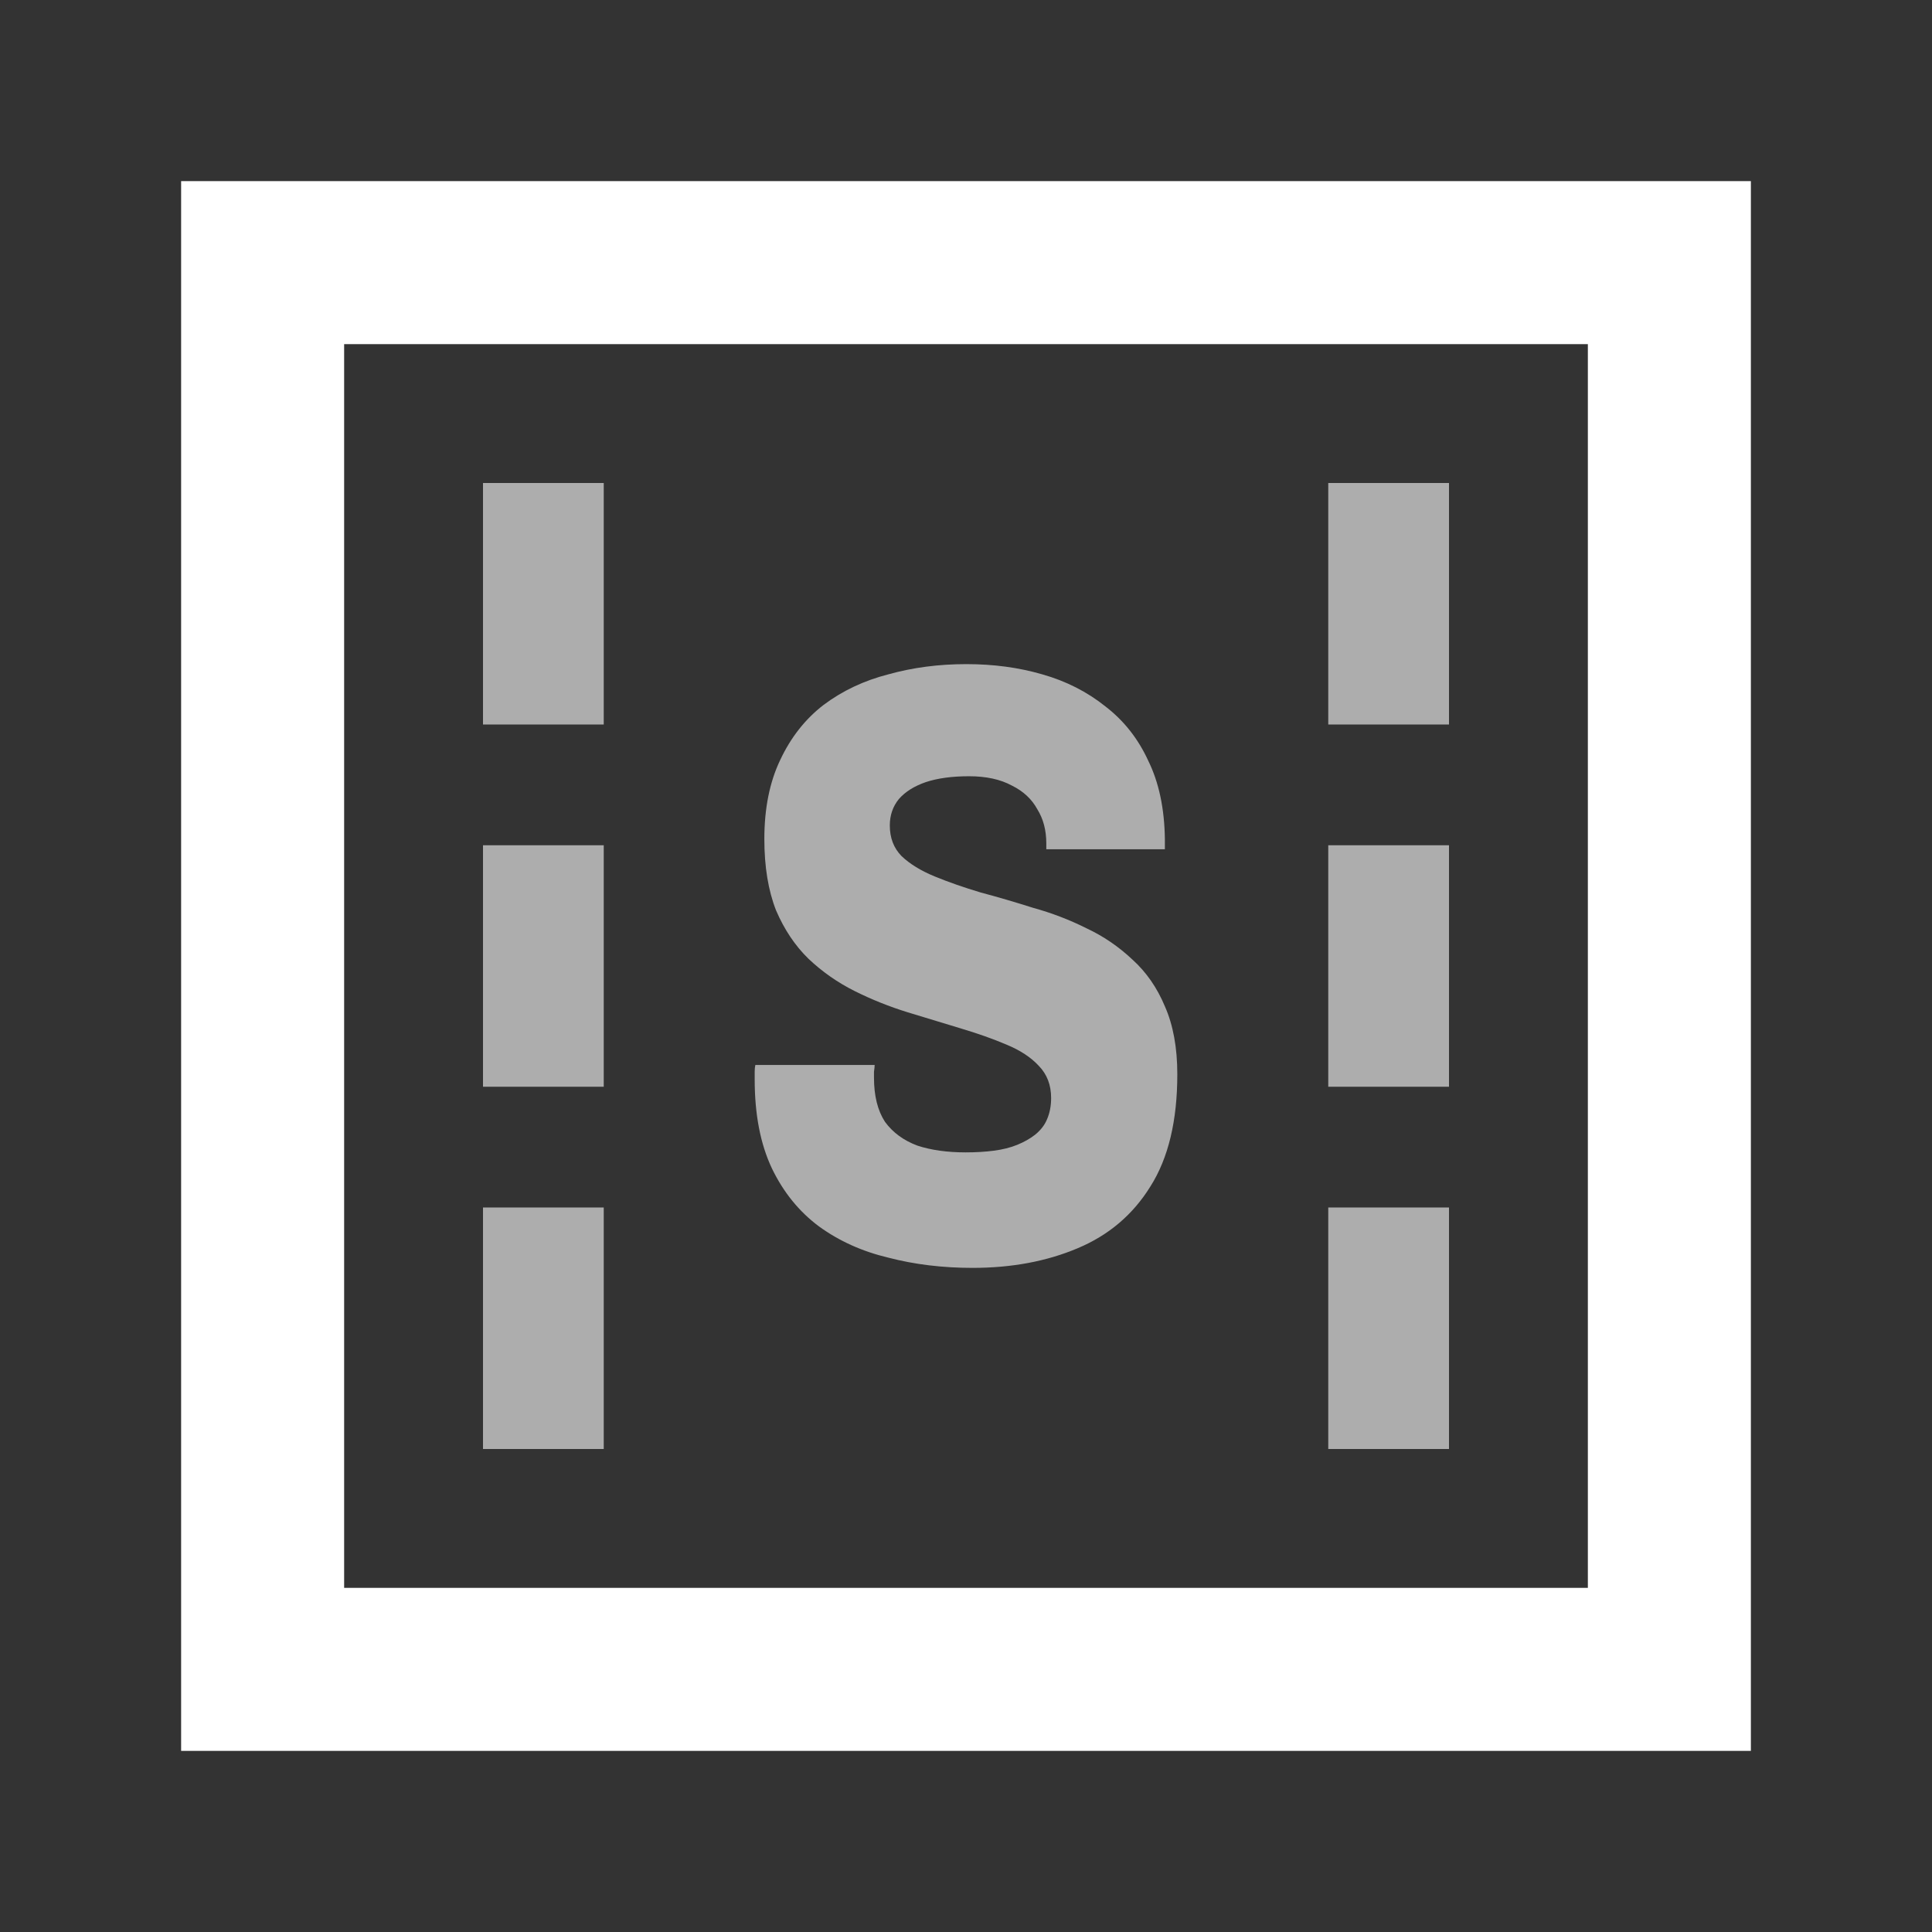 <svg width="32" height="32" viewBox="0 0 32 32" fill="none" xmlns="http://www.w3.org/2000/svg">
<rect x="0" y="0" width="32" height="32" fill="#333333" stroke="none"/>
<g clip-path="url(#clip0_1_1942)">
<path d="M27.65 4.35V27.65H4.35V4.35H27.65Z" stroke="white" stroke-width="2.7"/>
<path d="M16.108 21C15.614 21 15.149 20.944 14.715 20.831C14.281 20.728 13.897 20.555 13.562 20.311C13.235 20.067 12.976 19.748 12.786 19.354C12.595 18.951 12.5 18.459 12.5 17.878C12.5 17.84 12.5 17.798 12.5 17.751C12.5 17.704 12.504 17.667 12.511 17.639H14.487C14.487 17.667 14.483 17.704 14.476 17.751C14.476 17.789 14.476 17.821 14.476 17.849C14.476 18.15 14.536 18.393 14.658 18.581C14.788 18.759 14.967 18.89 15.195 18.975C15.423 19.05 15.69 19.087 15.994 19.087C16.162 19.087 16.318 19.078 16.462 19.059C16.607 19.04 16.736 19.008 16.851 18.961C16.965 18.914 17.064 18.858 17.148 18.792C17.239 18.717 17.304 18.632 17.342 18.539C17.387 18.436 17.41 18.318 17.41 18.187C17.41 17.971 17.342 17.793 17.205 17.653C17.075 17.512 16.896 17.395 16.668 17.301C16.447 17.207 16.196 17.118 15.914 17.034C15.633 16.949 15.34 16.86 15.035 16.767C14.731 16.673 14.438 16.556 14.156 16.415C13.874 16.274 13.619 16.096 13.391 15.88C13.17 15.665 12.991 15.398 12.854 15.079C12.725 14.751 12.66 14.357 12.66 13.897C12.66 13.391 12.747 12.955 12.922 12.589C13.098 12.214 13.337 11.909 13.642 11.675C13.954 11.441 14.312 11.272 14.715 11.169C15.119 11.056 15.549 11 16.006 11C16.455 11 16.874 11.056 17.262 11.169C17.658 11.281 18.008 11.459 18.312 11.703C18.617 11.938 18.853 12.238 19.02 12.603C19.195 12.96 19.287 13.391 19.294 13.897V14.066H17.33V13.968C17.33 13.752 17.281 13.565 17.182 13.405C17.09 13.236 16.95 13.105 16.759 13.011C16.569 12.908 16.333 12.857 16.051 12.857C15.77 12.857 15.53 12.889 15.332 12.955C15.142 13.021 14.993 13.114 14.887 13.236C14.788 13.358 14.738 13.504 14.738 13.672C14.738 13.879 14.803 14.047 14.932 14.179C15.069 14.31 15.252 14.422 15.48 14.516C15.709 14.61 15.964 14.699 16.245 14.783C16.527 14.858 16.817 14.943 17.113 15.037C17.418 15.121 17.711 15.233 17.993 15.374C18.274 15.505 18.529 15.679 18.758 15.895C18.986 16.101 19.165 16.359 19.294 16.668C19.431 16.977 19.5 17.353 19.5 17.793C19.5 18.562 19.352 19.181 19.055 19.65C18.765 20.119 18.362 20.461 17.844 20.677C17.334 20.892 16.756 21 16.108 21Z" fill="white" fill-opacity="0.6"/>
<rect x="8" y="8" width="2" height="4" fill="white" fill-opacity="0.6"/>
<rect x="22" y="8" width="2" height="4" fill="white" fill-opacity="0.6"/>
<rect x="8" y="14" width="2" height="4" fill="white" fill-opacity="0.6"/>
<rect x="22" y="14" width="2" height="4" fill="white" fill-opacity="0.6"/>
<rect x="8" y="20" width="2" height="4" fill="white" fill-opacity="0.6"/>
<rect x="22" y="20" width="2" height="4" fill="white" fill-opacity="0.6"/>
</g>
<defs>
<clipPath id="clip0_1_1942">
<rect width="32" height="32" fill="white"/>
</clipPath>
</defs>
</svg>
